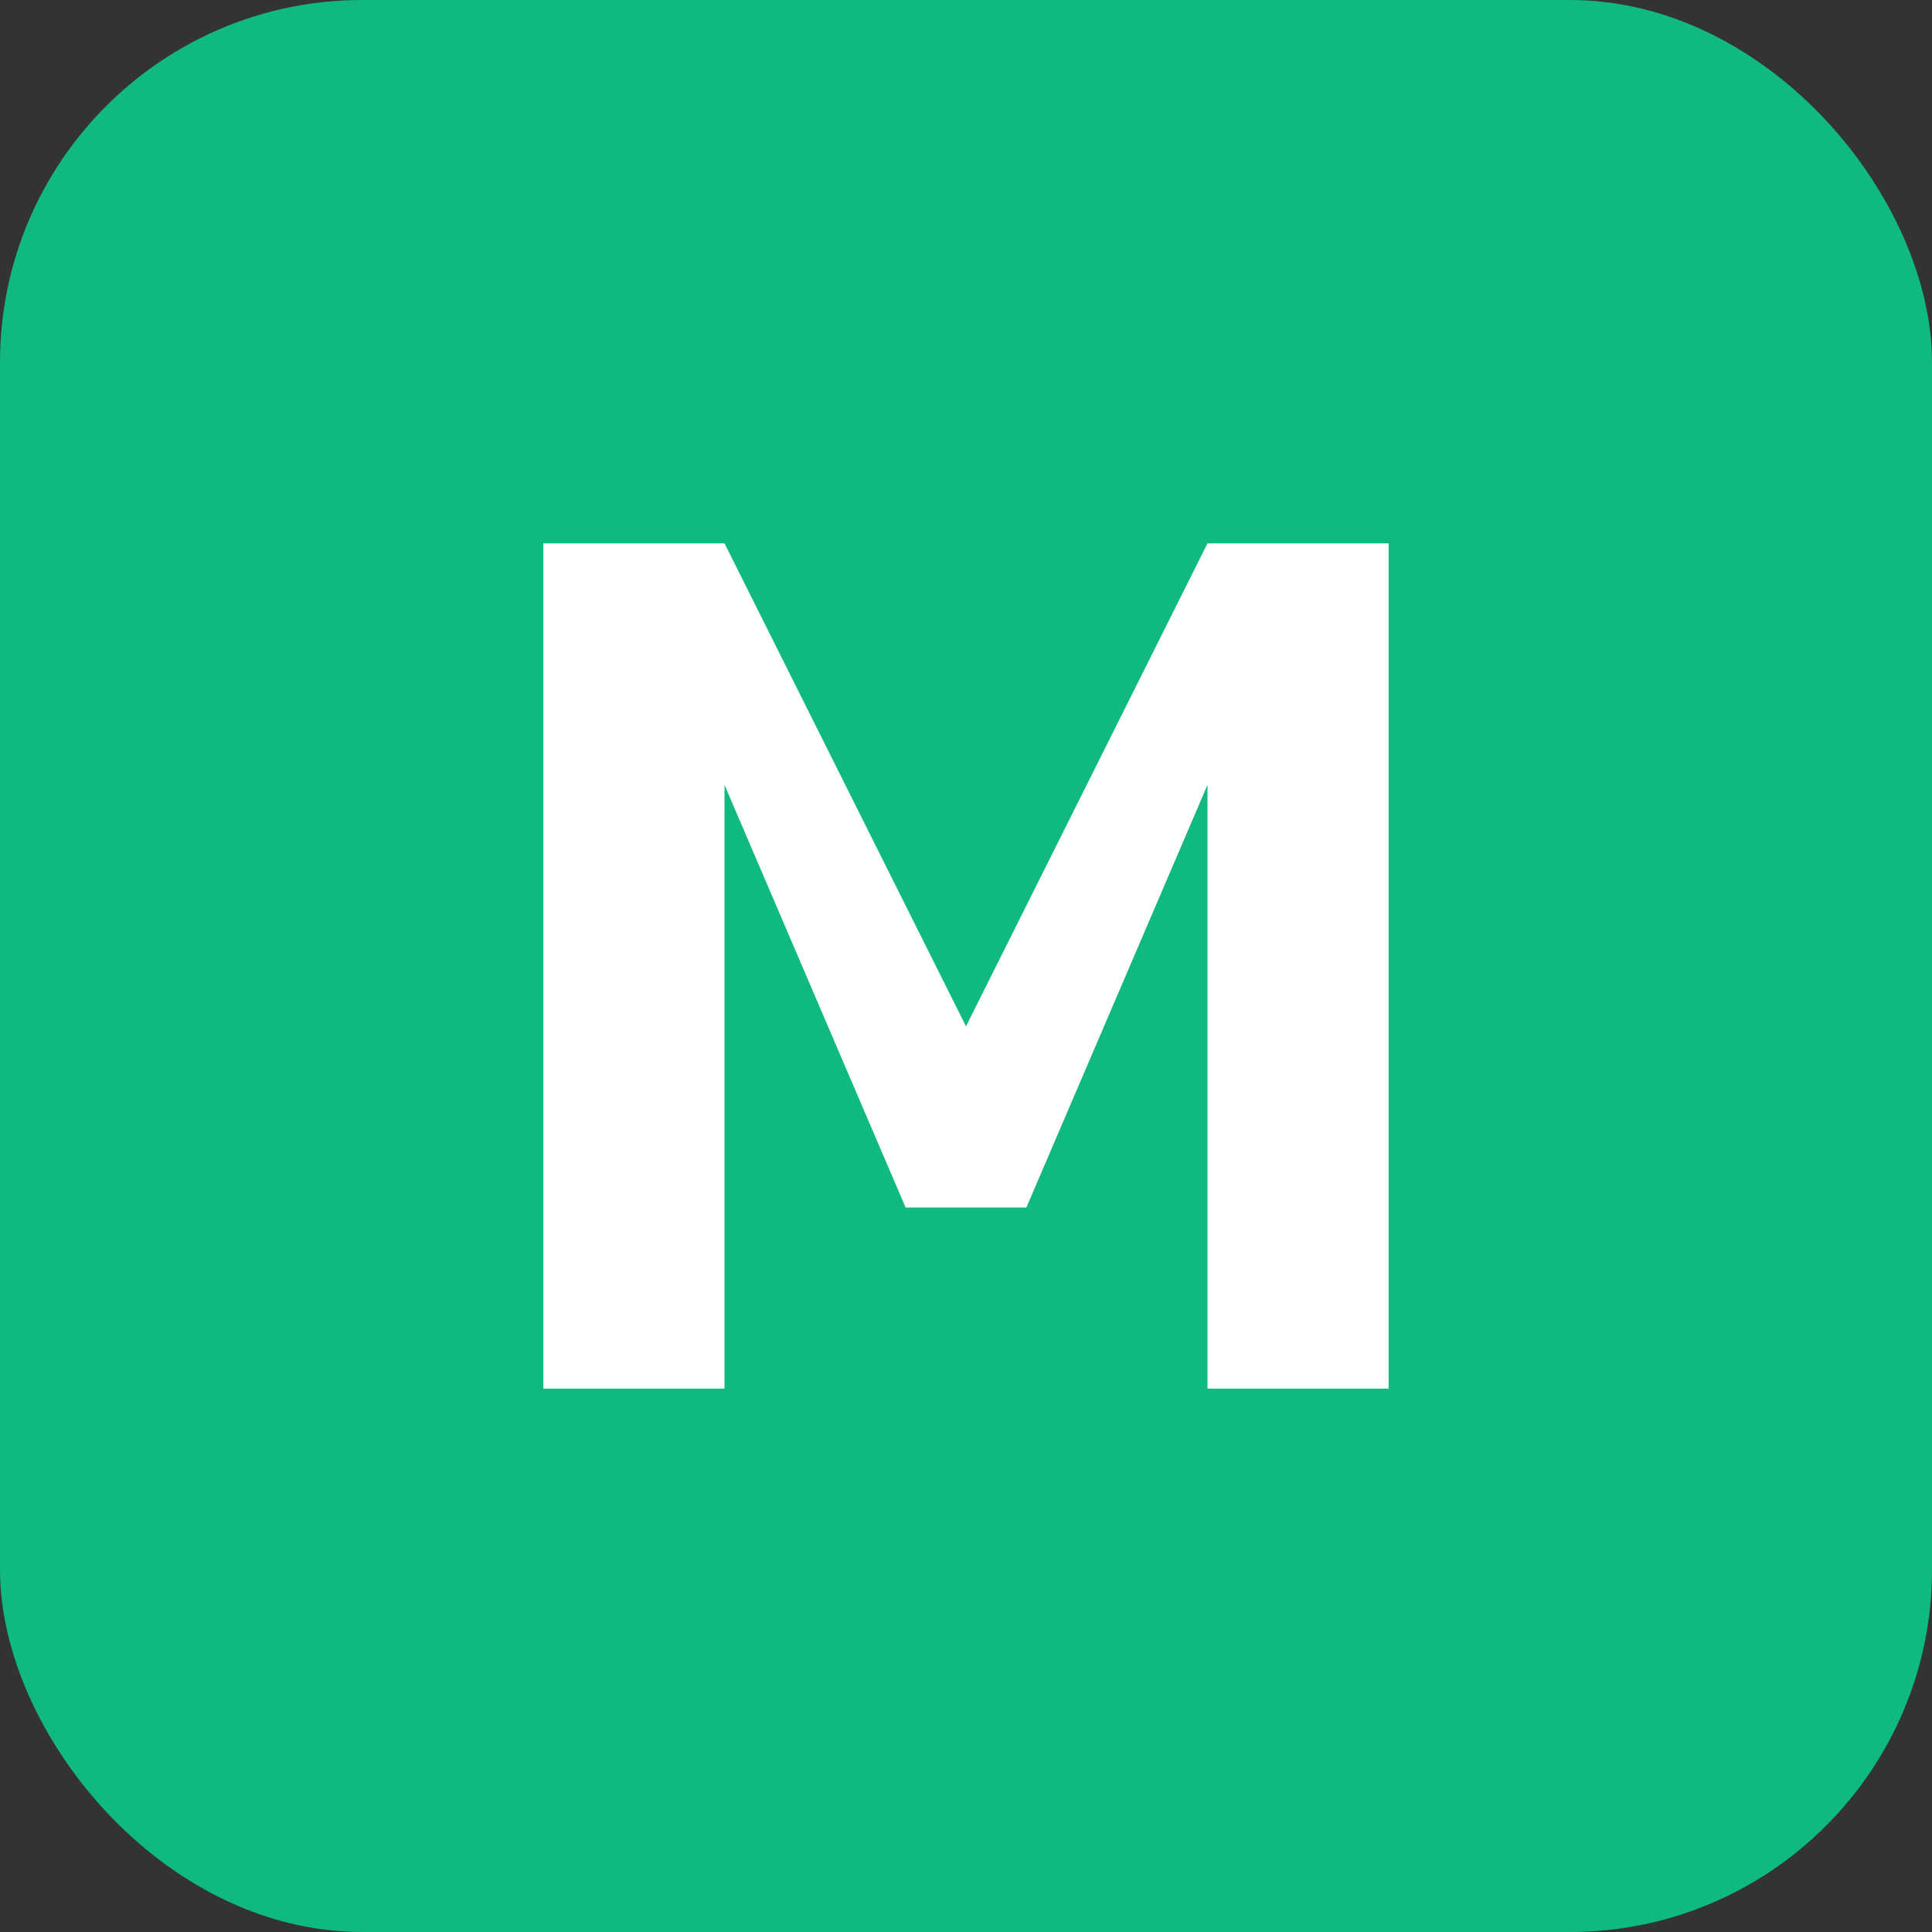 <svg width="32" height="32" viewBox="0 0 32 32" fill="none" xmlns="http://www.w3.org/2000/svg">
  <rect x="0" y="0" width="32" height="32" fill="#333333" stroke="none"/>
  <!-- Background -->
  <rect width="32" height="32" rx="6" fill="#10B981" />
  
  <!-- Letter M (properly centered for favicon) -->
  <path d="M9 23V9H12L16 17L20 9H23V23H20V13L17 20H15L12 13V23H9Z" fill="white" />
</svg>